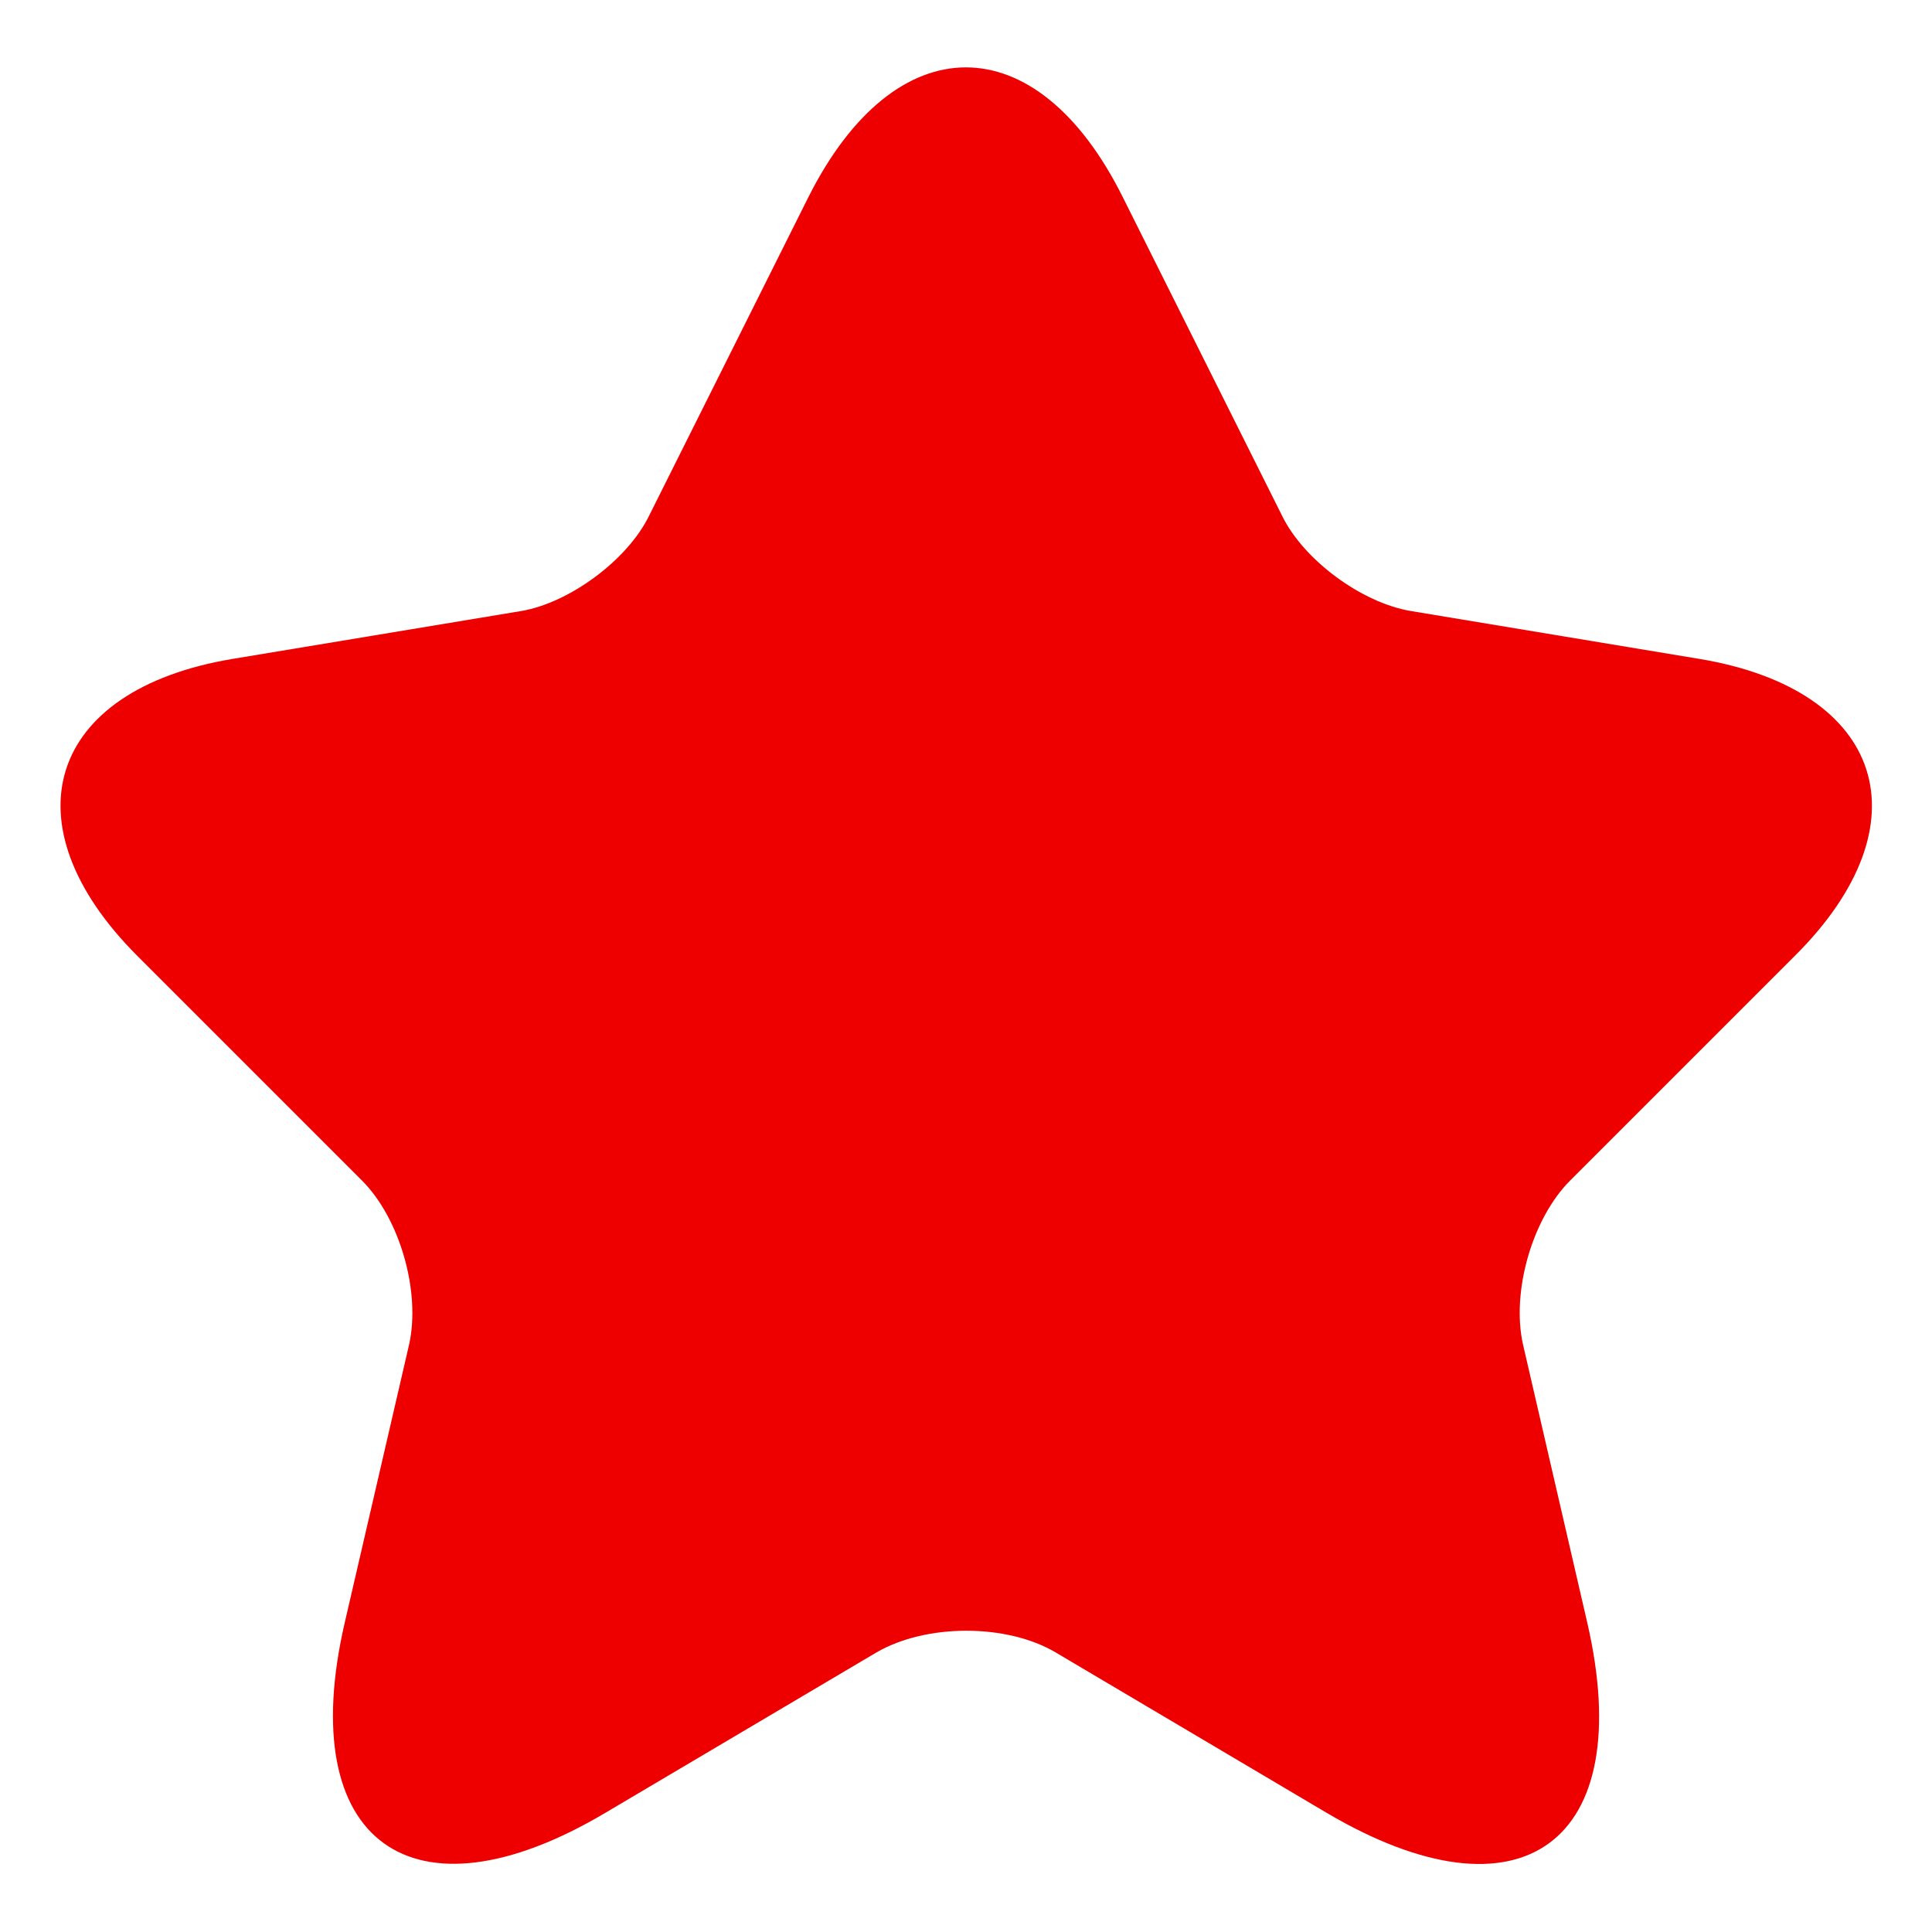 <svg width="16" height="16" viewBox="0 0 16 16" fill="none" xmlns="http://www.w3.org/2000/svg">
<path d="M9.298 1.632L10.618 4.272C10.798 4.64 11.278 4.992 11.683 5.06L14.075 5.457C15.605 5.712 15.965 6.822 14.863 7.917L13.003 9.777C12.688 10.092 12.515 10.7 12.613 11.135L13.145 13.438C13.565 15.26 12.598 15.965 10.985 15.012L8.743 13.685C8.338 13.445 7.67 13.445 7.258 13.685L5.015 15.012C3.41 15.965 2.435 15.252 2.855 13.438L3.388 11.135C3.485 10.7 3.313 10.092 2.998 9.777L1.138 7.917C0.043 6.822 0.395 5.712 1.925 5.457L4.318 5.06C4.715 4.992 5.195 4.64 5.375 4.272L6.695 1.632C7.415 0.2 8.585 0.2 9.298 1.632Z" fill="#EE0000"/>
</svg>
